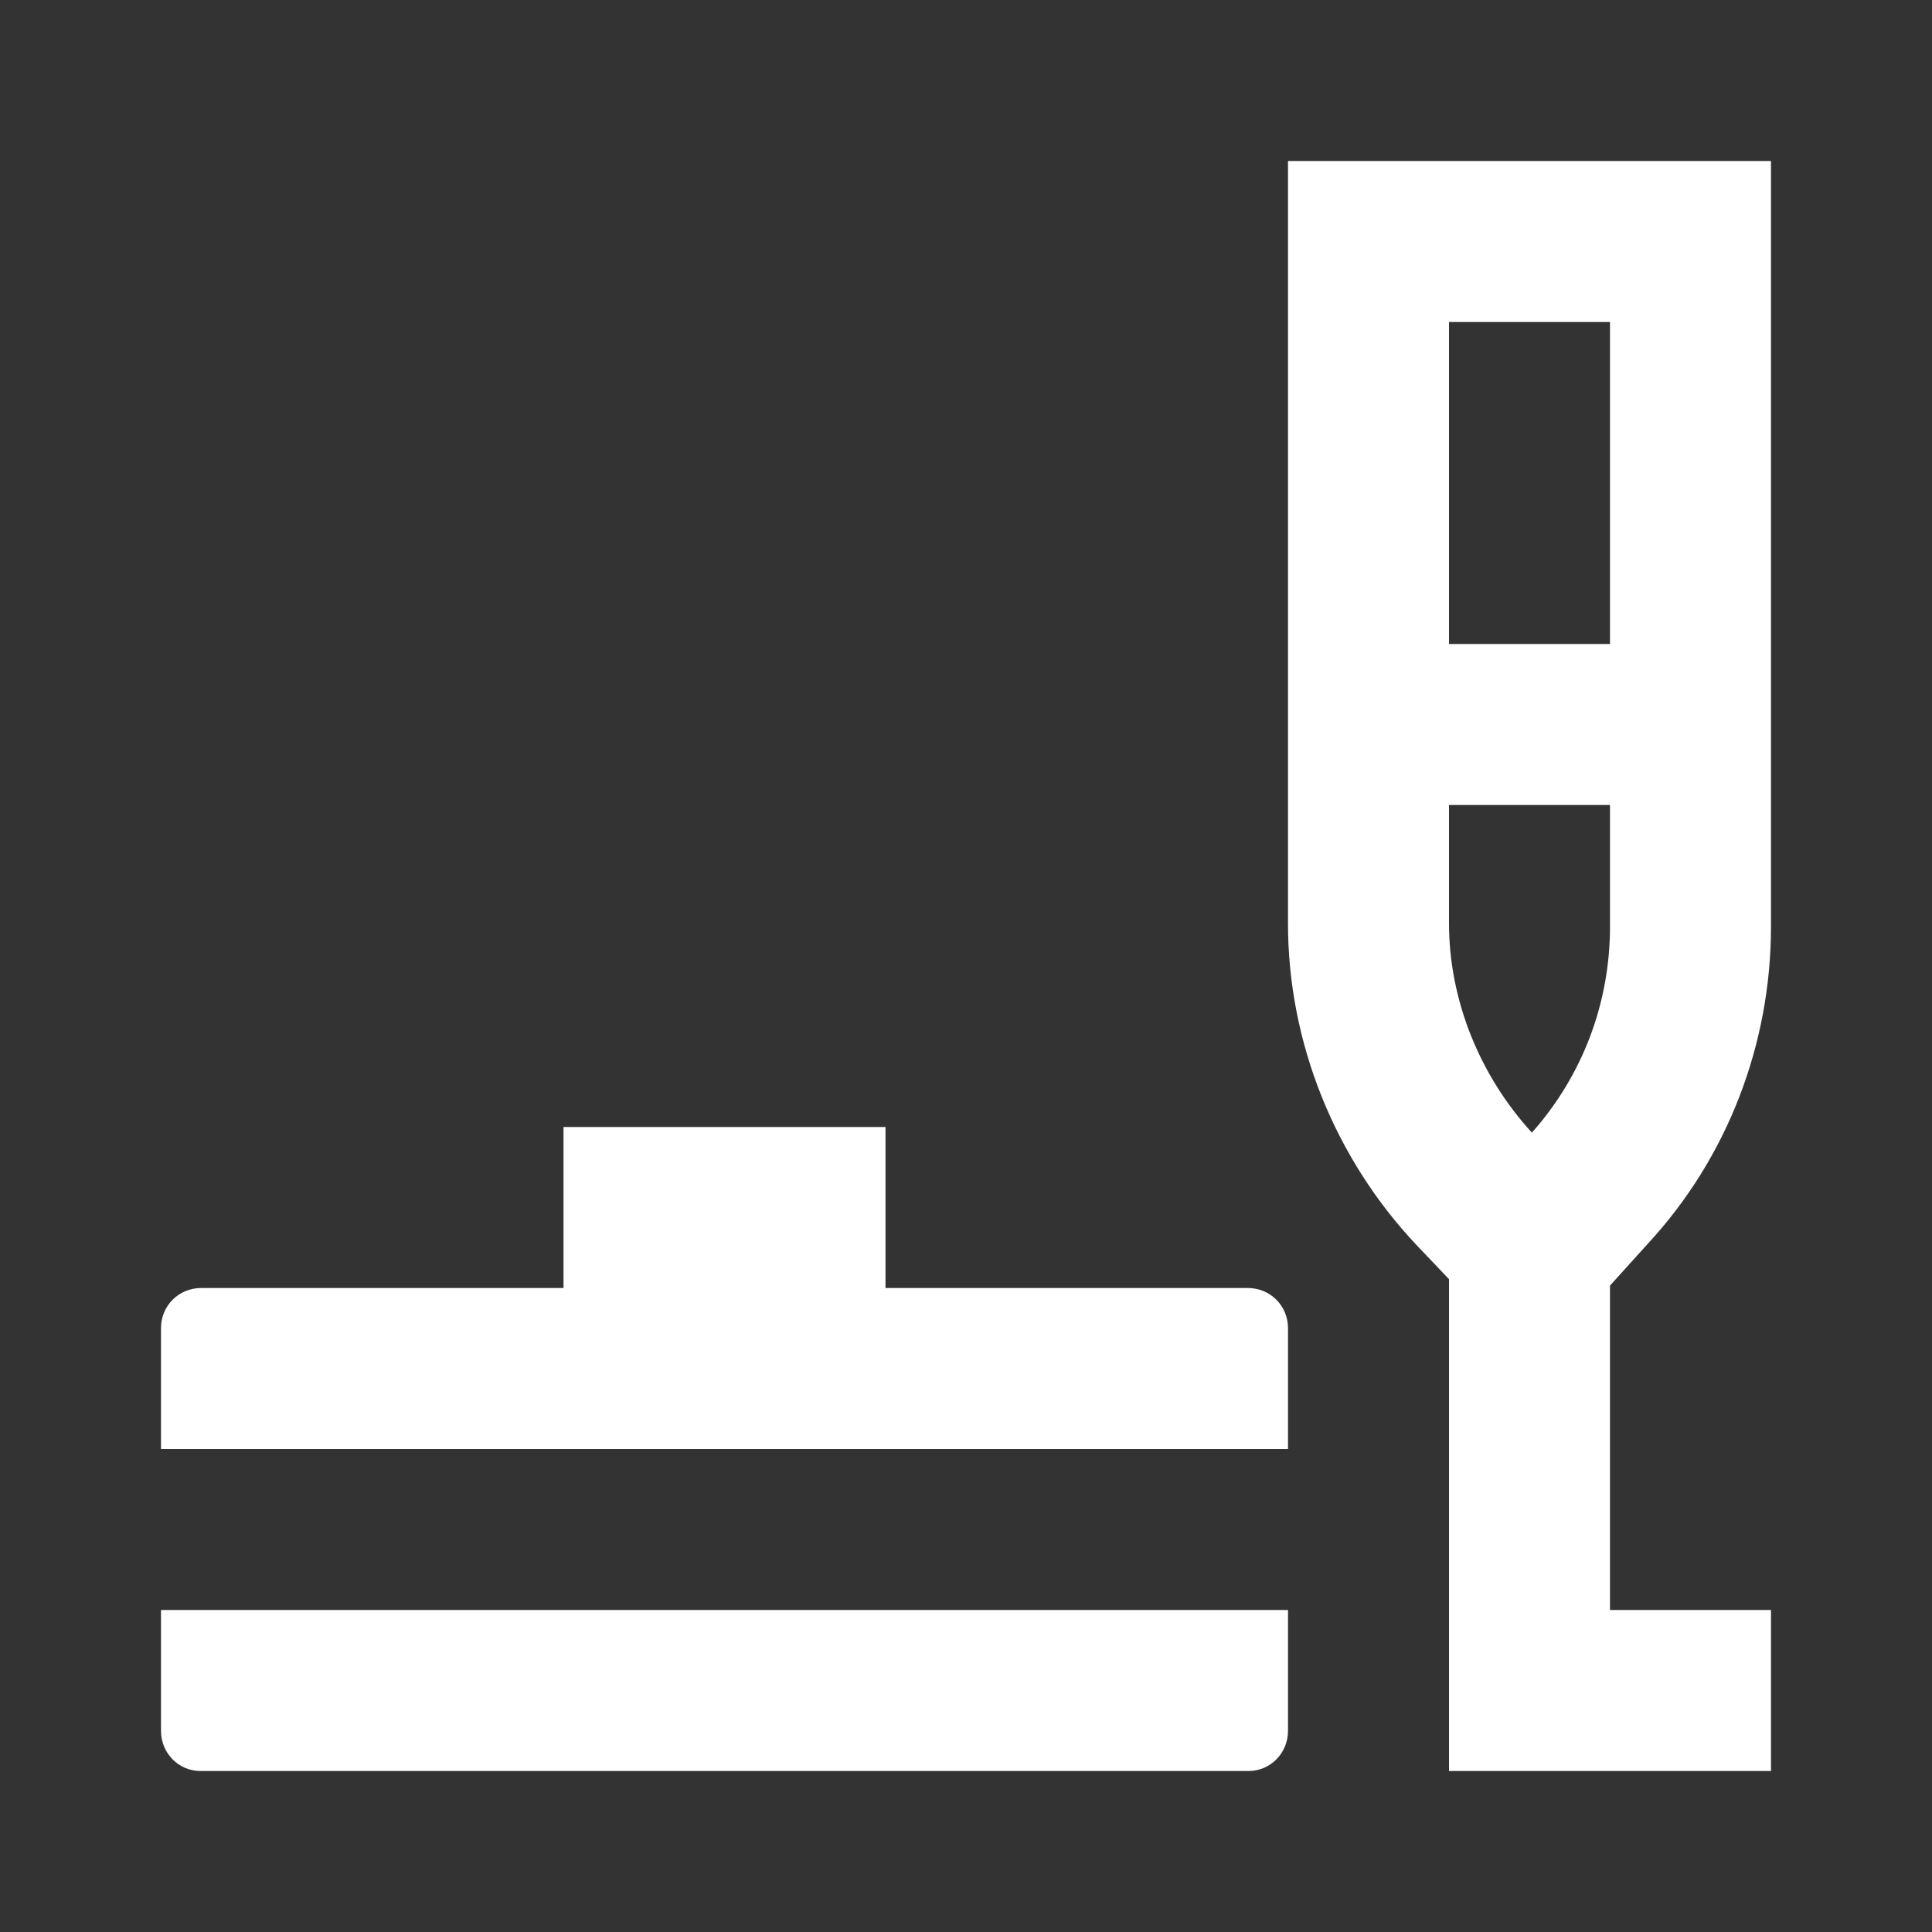 <svg xmlns="http://www.w3.org/2000/svg" width="100" height="100" viewBox="0 0 100 100" fill="none"><rect x="0" y="0" width="100" height="100" fill="#333333" stroke="none"/><path d="M8.333 89.583C8.333 90.75 9.25 91.667 10.375 91.667H64.625C65.75 91.667 66.667 90.75 66.667 89.583V83.333H8.333V89.583Z" fill="white"></path><path d="M64.583 66.667H45.833V58.333H29.167V66.667H10.417C9.25 66.667 8.333 67.583 8.333 68.75V75H66.667V68.75C66.667 67.583 65.75 66.667 64.583 66.667Z" fill="white"></path><path fill-rule="evenodd" clip-rule="evenodd" d="M85.291 64.375C89.416 59.917 91.666 54.042 91.666 47.958V8.333H66.666V47.792C66.666 53.958 69.083 59.958 73.333 64.458L75 66.208V91.667H91.666V83.333H83.333V66.542L85.291 64.375ZM75 16.667H83.333V33.333H75V16.667ZM75 47.792C75 51.75 76.583 55.667 79.291 58.625C81.916 55.667 83.333 51.917 83.333 47.958V41.667H75V47.792Z" fill="white"></path></svg>